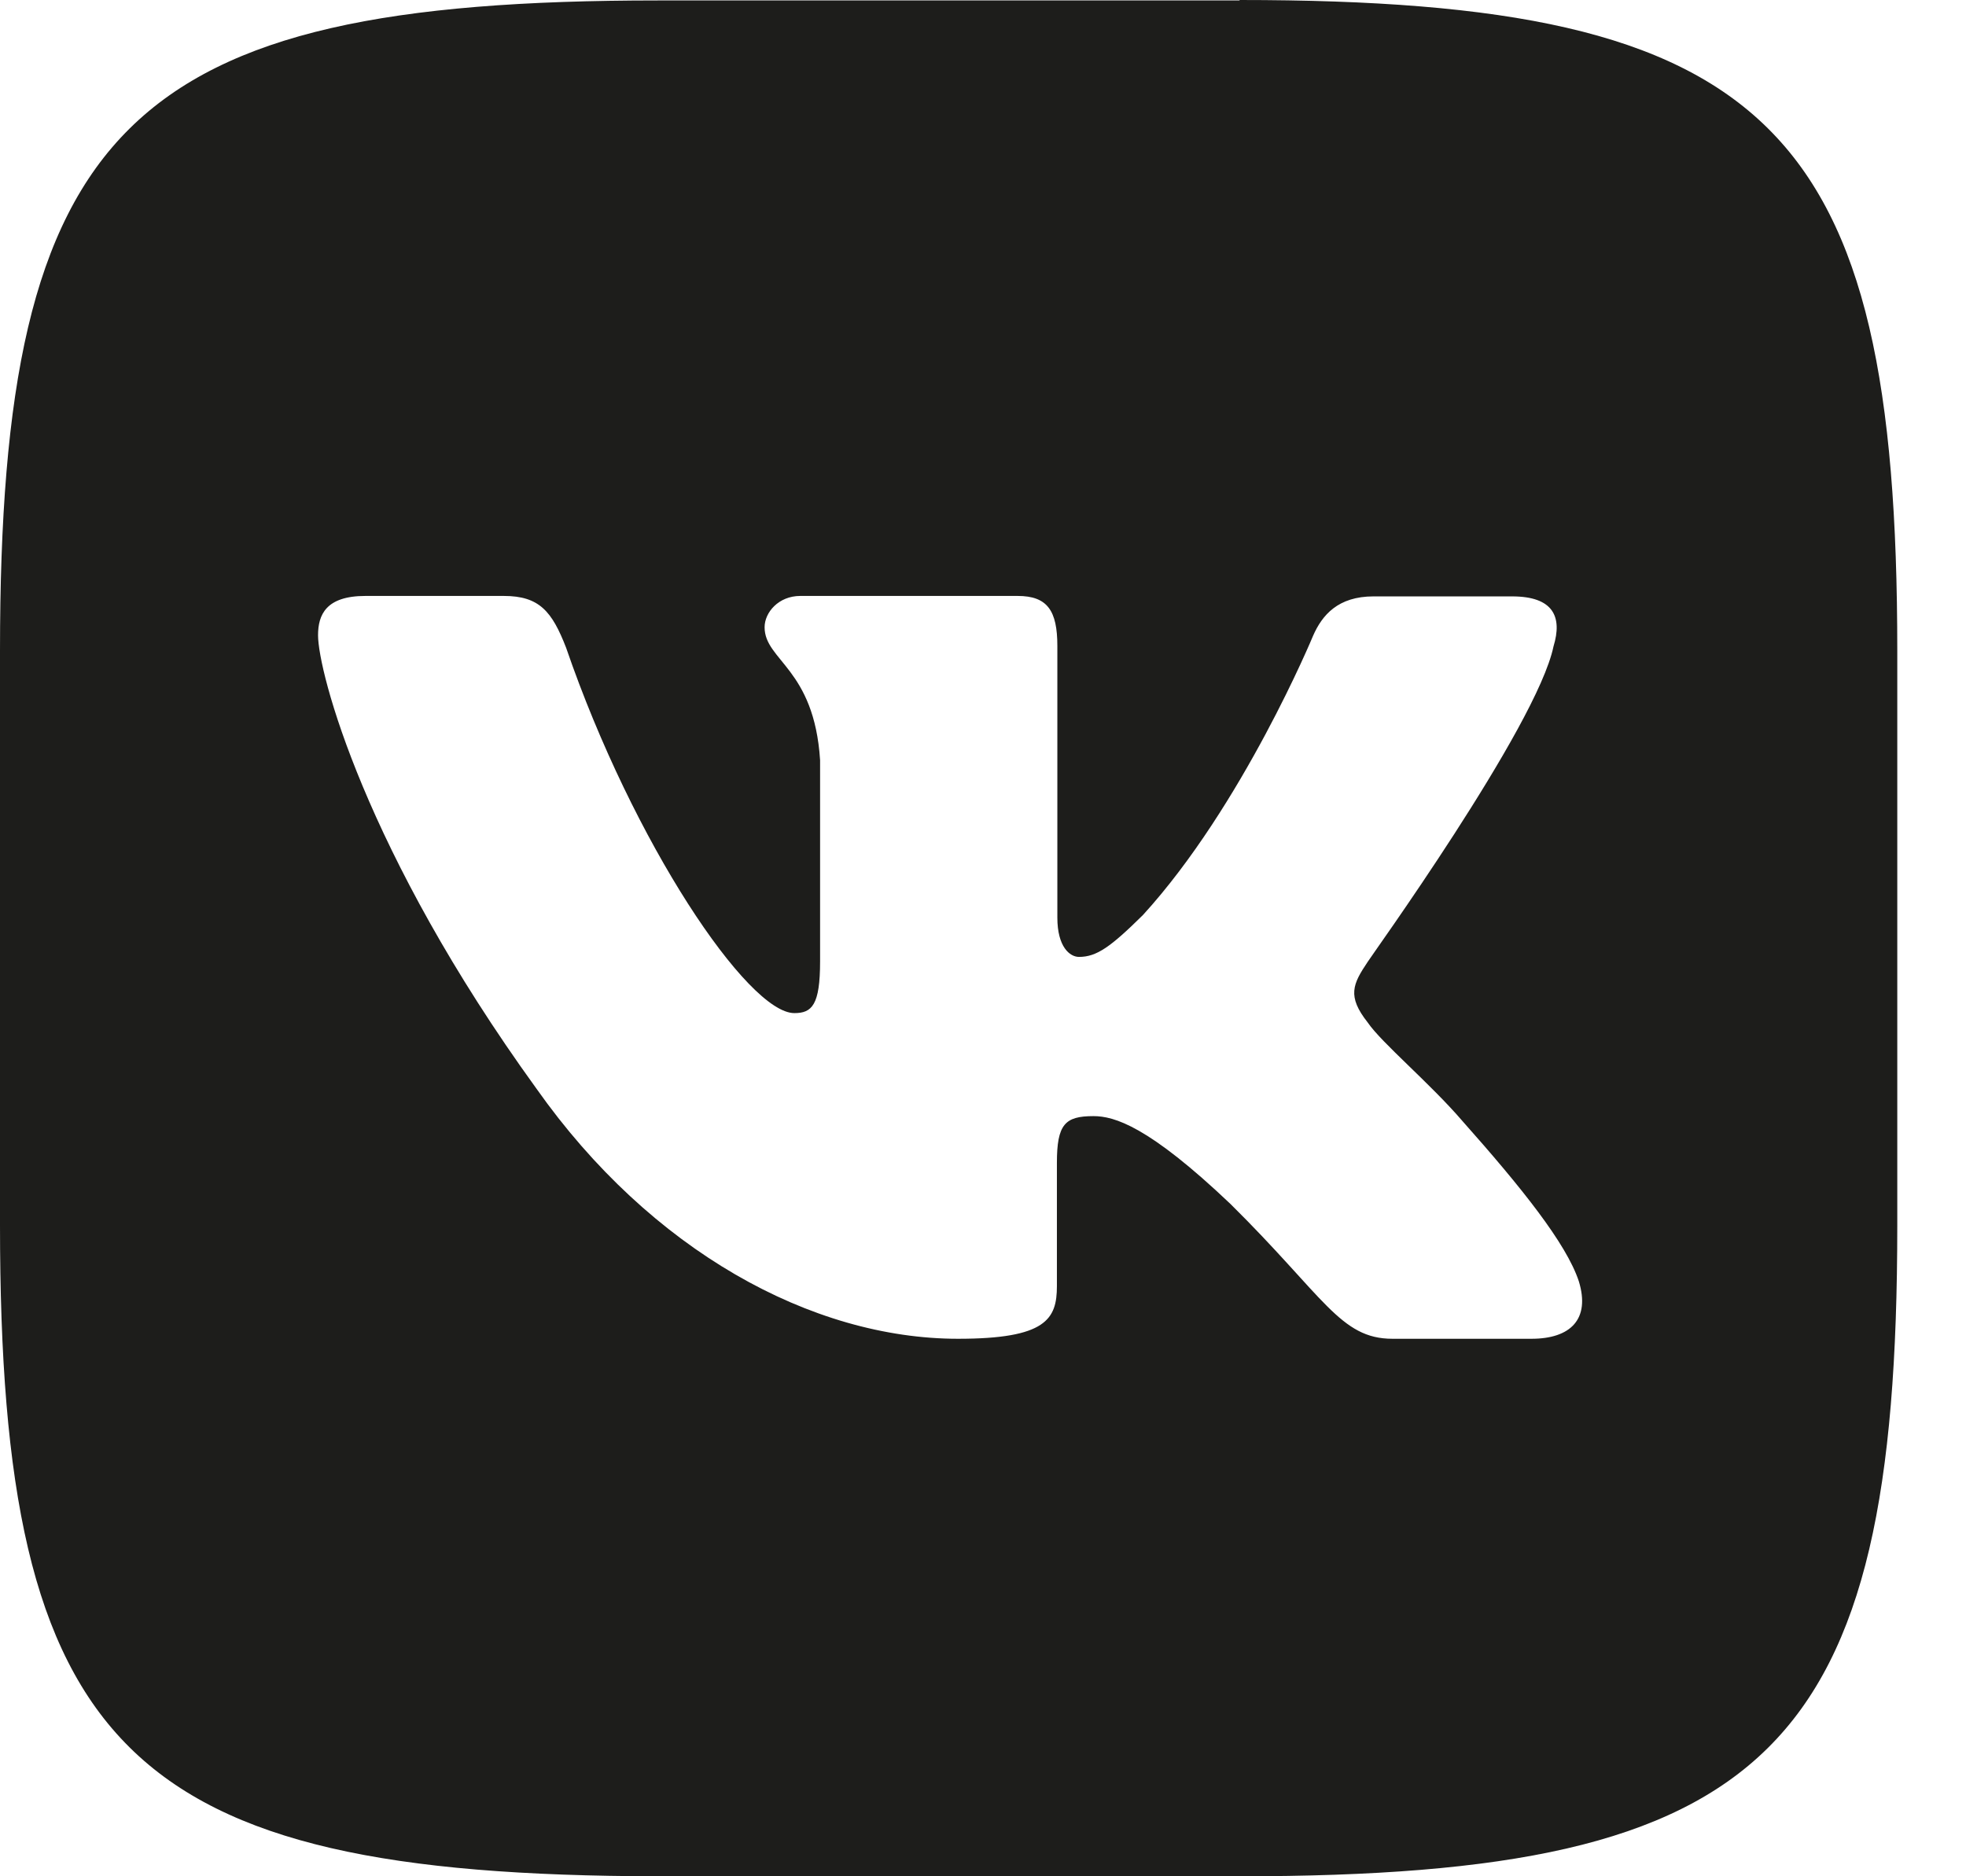 <?xml version="1.0" encoding="UTF-8"?> <svg xmlns="http://www.w3.org/2000/svg" width="22" height="21" viewBox="0 0 22 21" fill="none"> <path d="M13.871 0.005H7.36C1.413 0.005 0 1.403 0 7.285V13.71C0 19.592 1.413 20.99 7.36 21H13.871C19.817 21 21.231 19.602 21.231 13.72V7.28C21.231 1.398 19.817 0 13.871 0V0.005ZM17.132 14.984H15.582C14.997 14.984 14.82 14.514 13.77 13.476C12.851 12.602 12.468 12.492 12.236 12.492C11.918 12.492 11.827 12.582 11.827 13.016V14.394C11.827 14.764 11.706 14.984 10.721 14.984C9.086 14.984 7.284 14 6.002 12.183C4.079 9.526 3.559 7.514 3.559 7.11C3.559 6.88 3.649 6.67 4.089 6.67H5.638C6.037 6.67 6.178 6.845 6.335 7.25C7.087 9.437 8.369 11.339 8.889 11.339C9.086 11.339 9.177 11.249 9.177 10.76V8.508C9.111 7.479 8.556 7.394 8.556 7.02C8.556 6.855 8.712 6.67 8.955 6.67H11.388C11.721 6.67 11.832 6.835 11.832 7.23V10.27C11.832 10.6 11.973 10.71 12.074 10.71C12.271 10.71 12.427 10.6 12.791 10.24C13.906 9.017 14.694 7.115 14.694 7.115C14.795 6.885 14.972 6.675 15.37 6.675H16.92C17.384 6.675 17.485 6.905 17.384 7.235C17.198 8.133 15.305 10.755 15.305 10.765C15.138 11.014 15.072 11.149 15.305 11.444C15.461 11.673 16.001 12.123 16.365 12.547C17.026 13.291 17.526 13.915 17.667 14.339C17.798 14.764 17.576 14.984 17.137 14.984H17.132Z" fill="#1D1D1B"></path> </svg> 